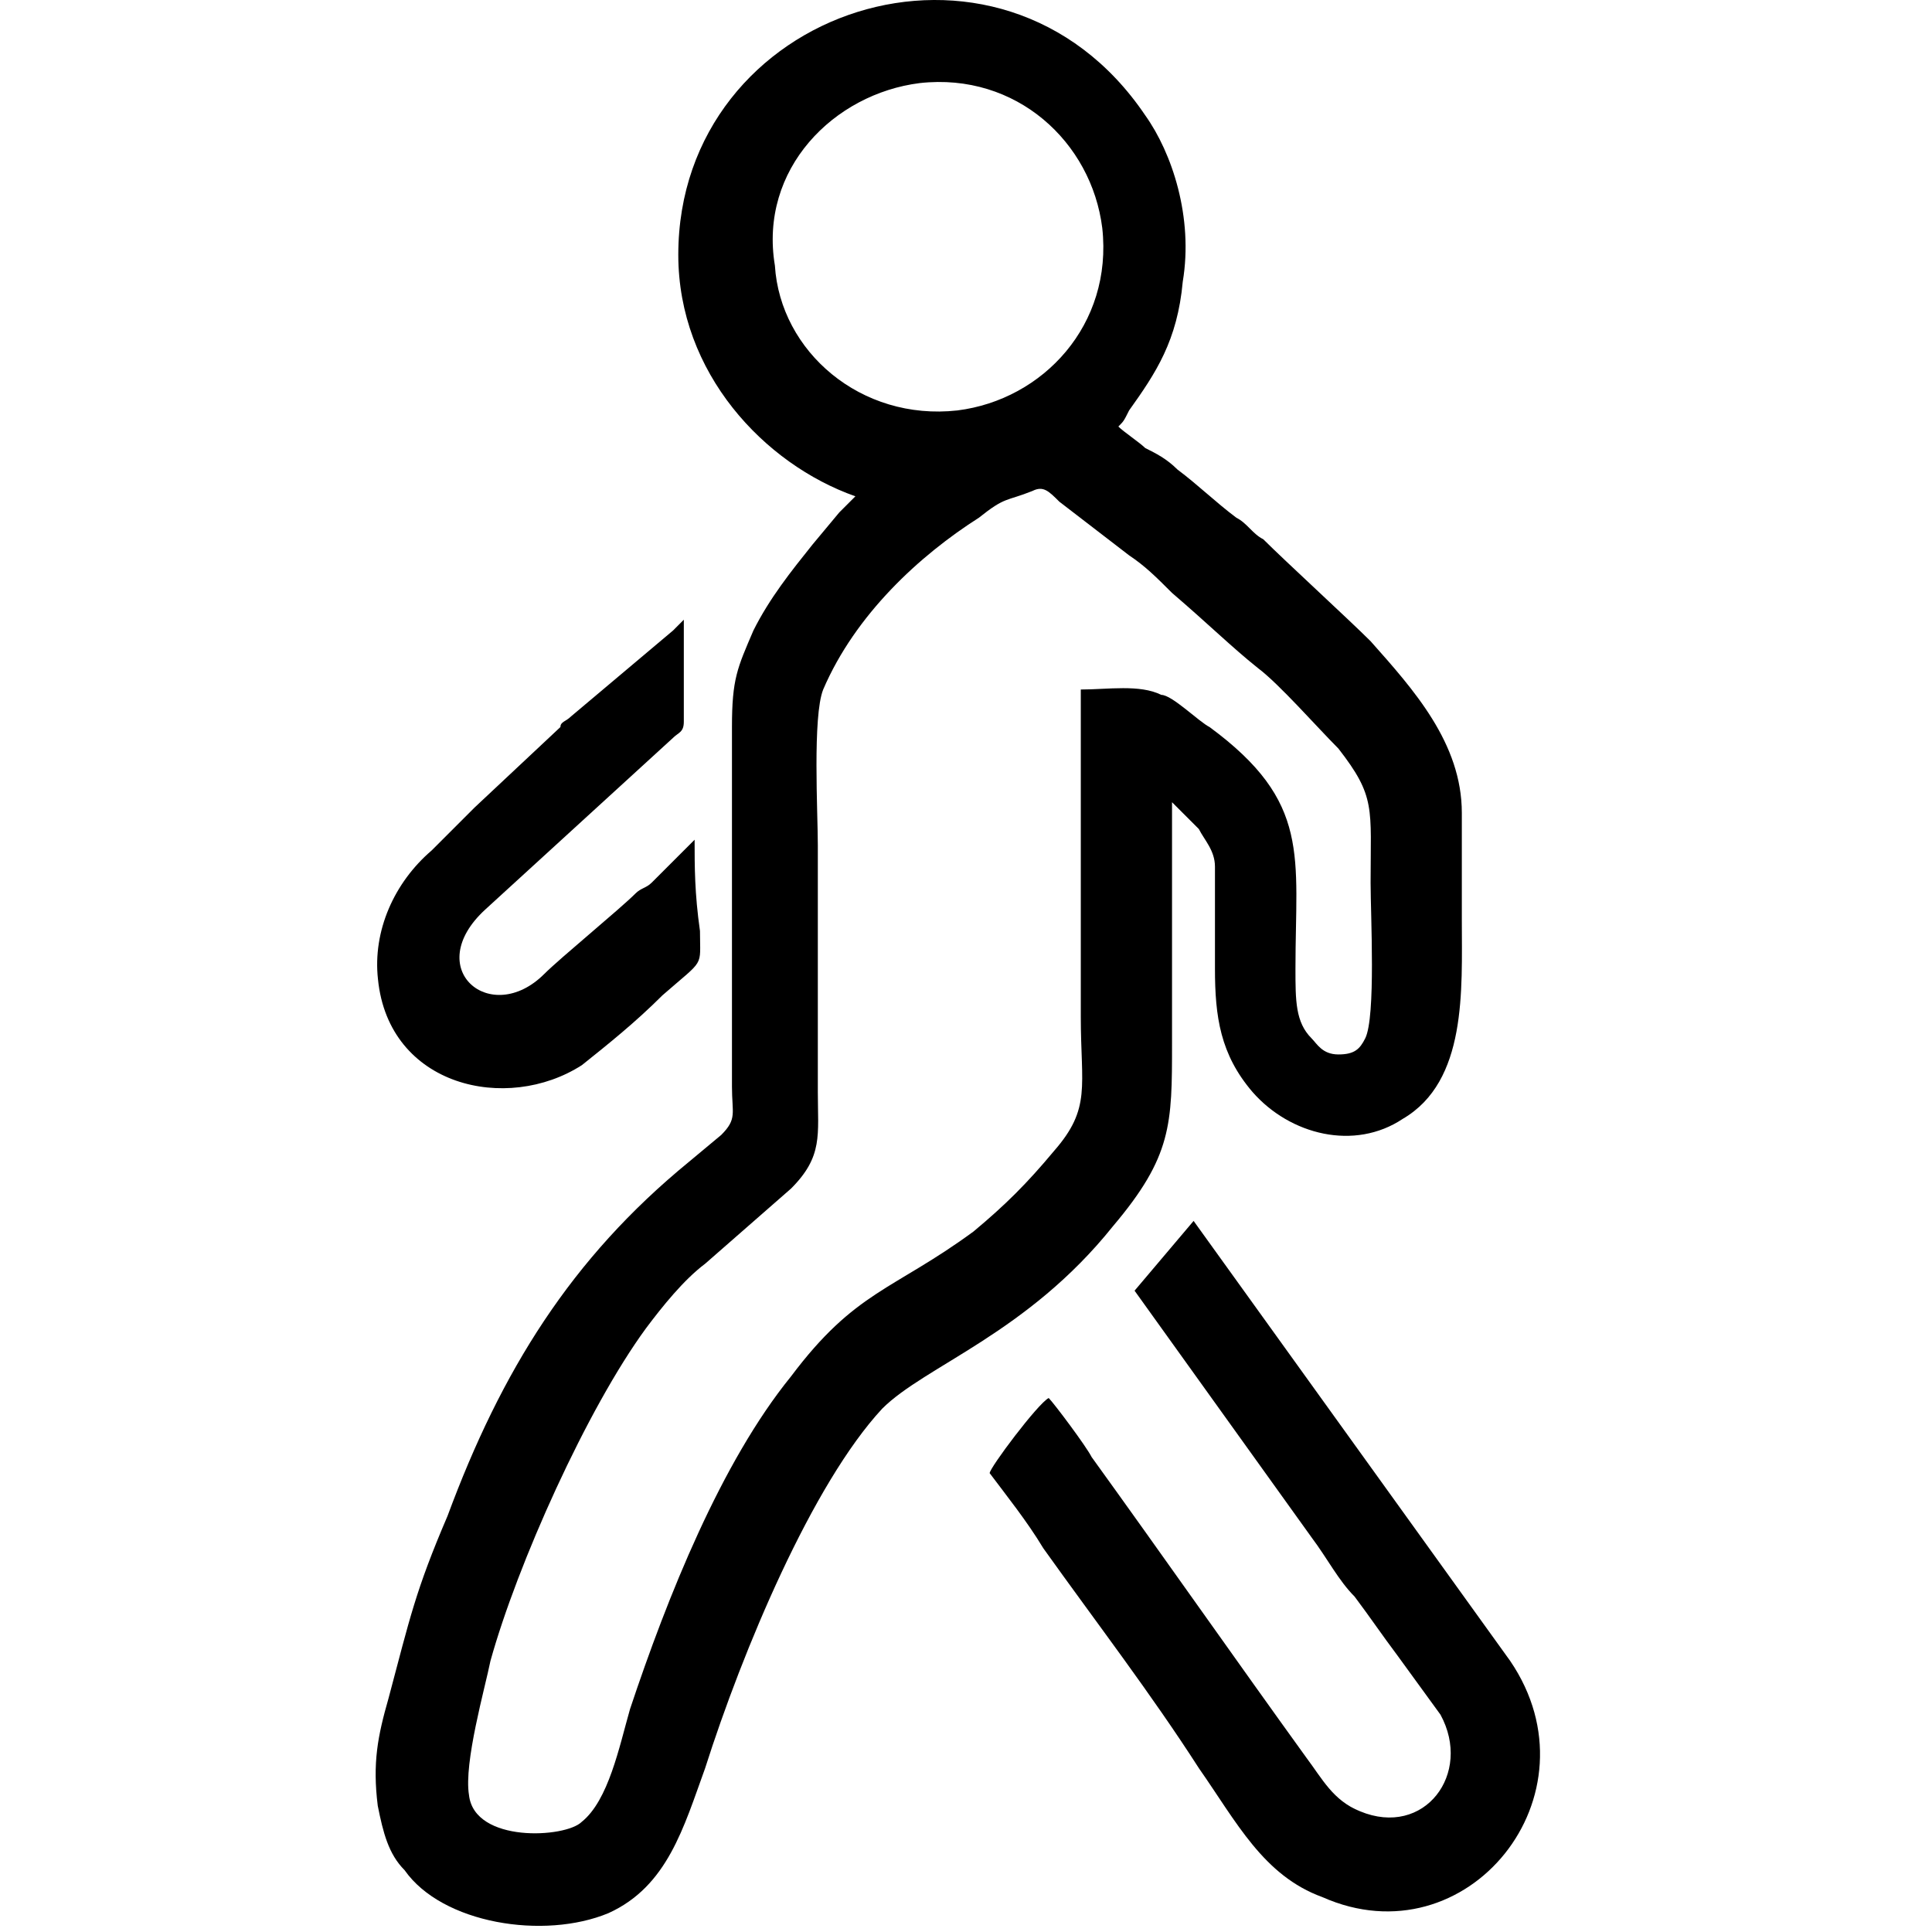 <?xml version="1.0" encoding="UTF-8"?> <svg xmlns="http://www.w3.org/2000/svg" width="36" height="36" viewBox="0 0 36 36" fill="none"><path fill-rule="evenodd" clip-rule="evenodd" d="M20.839 7.948C20.939 7.848 20.939 7.848 21.039 7.648C21.539 6.948 21.939 6.348 22.039 5.248C22.239 4.048 21.839 2.848 21.339 2.148C18.639 -1.852 12.639 0.148 12.639 4.748C12.639 6.948 14.239 8.648 15.939 9.248C15.839 9.348 15.739 9.448 15.639 9.548L15.139 10.148C14.739 10.648 14.339 11.148 14.039 11.748C13.739 12.448 13.639 12.648 13.639 13.548V20.248C13.639 20.748 13.739 20.848 13.439 21.148L12.839 21.648C10.639 23.448 9.339 25.548 8.339 28.248C7.739 29.648 7.639 30.148 7.239 31.648C7.039 32.348 6.939 32.848 7.039 33.648C7.139 34.148 7.239 34.548 7.539 34.848C8.239 35.848 10.139 36.148 11.339 35.648C12.439 35.148 12.739 34.048 13.139 32.948C13.839 30.748 15.139 27.648 16.439 26.248C17.239 25.448 19.139 24.848 20.739 22.848C21.839 21.548 21.839 20.948 21.839 19.448C21.839 17.948 21.839 16.448 21.839 14.948C21.939 15.048 22.239 15.348 22.339 15.448C22.439 15.648 22.639 15.848 22.639 16.148C22.639 16.748 22.639 17.448 22.639 18.048C22.639 18.948 22.739 19.648 23.339 20.348C24.039 21.148 25.239 21.448 26.139 20.848C27.339 20.148 27.239 18.448 27.239 17.148C27.239 16.448 27.239 15.848 27.239 15.148C27.239 13.848 26.339 12.848 25.539 11.948C25.139 11.548 23.939 10.448 23.539 10.048C23.339 9.948 23.239 9.748 23.039 9.648C22.639 9.348 22.339 9.048 21.939 8.748C21.739 8.548 21.539 8.448 21.339 8.348C21.239 8.248 20.939 8.048 20.839 7.948ZM17.139 1.548C18.939 1.348 20.339 2.648 20.539 4.248C20.739 6.048 19.439 7.448 17.839 7.648C16.039 7.848 14.539 6.548 14.439 4.948C14.139 3.148 15.539 1.748 17.139 1.548ZM20.139 12.848C20.139 14.848 20.139 16.948 20.139 18.948C20.139 20.248 20.339 20.648 19.639 21.448C19.139 22.048 18.739 22.448 18.139 22.948C16.639 24.048 15.939 24.048 14.739 25.648C13.439 27.248 12.439 29.748 11.739 31.848C11.539 32.548 11.339 33.548 10.839 33.948C10.539 34.248 8.839 34.348 8.739 33.448C8.639 32.848 9.039 31.448 9.139 30.948C9.639 29.148 10.939 26.248 12.039 24.748C12.339 24.348 12.739 23.848 13.139 23.548L14.739 22.148C15.339 21.548 15.239 21.148 15.239 20.348V15.748C15.239 15.148 15.139 13.348 15.339 12.848C15.939 11.448 17.139 10.348 18.239 9.648C18.739 9.248 18.739 9.348 19.239 9.148C19.439 9.048 19.539 9.148 19.739 9.348L21.039 10.348C21.339 10.548 21.539 10.748 21.839 11.048C22.539 11.648 22.939 12.048 23.439 12.448C23.839 12.748 24.539 13.548 24.939 13.948C25.639 14.848 25.539 15.048 25.539 16.448C25.539 17.048 25.639 18.948 25.439 19.348C25.339 19.548 25.239 19.648 24.939 19.648C24.639 19.648 24.539 19.448 24.439 19.348C24.139 19.048 24.139 18.648 24.139 18.048C24.139 15.948 24.439 14.948 22.539 13.548C22.339 13.448 21.839 12.948 21.639 12.948C21.239 12.748 20.639 12.848 20.139 12.848Z" fill="black"></path><path fill-rule="evenodd" clip-rule="evenodd" d="M24.441 28.65C24.741 29.05 24.941 29.45 25.241 29.75C25.541 30.15 25.741 30.45 26.041 30.85L26.841 31.95C27.441 33.05 26.541 34.25 25.341 33.75C24.841 33.55 24.641 33.15 24.341 32.75C23.041 30.95 21.641 28.95 20.341 27.15C20.241 26.95 19.641 26.15 19.541 26.05C19.341 26.15 18.441 27.35 18.441 27.45C18.741 27.85 19.141 28.35 19.441 28.85C20.441 30.25 21.441 31.55 22.341 32.95C23.041 33.95 23.541 34.95 24.641 35.35C27.341 36.55 29.841 33.45 28.141 30.95L22.241 22.75L21.141 24.05L24.441 28.65Z" fill="black"></path><path fill-rule="evenodd" clip-rule="evenodd" d="M12.943 15.647C12.843 15.747 12.742 15.847 12.643 15.947L12.143 16.447C12.043 16.547 11.943 16.547 11.843 16.647C11.543 16.947 10.443 17.847 10.143 18.147C9.143 19.147 7.843 18.047 9.043 16.947L12.543 13.747C12.643 13.647 12.742 13.647 12.742 13.447C12.742 13.047 12.742 11.847 12.742 11.547C12.643 11.647 12.643 11.647 12.543 11.747L10.643 13.347C10.543 13.447 10.443 13.447 10.443 13.547L8.843 15.047C8.743 15.147 8.743 15.147 8.643 15.247L8.043 15.847C7.343 16.447 6.943 17.347 7.043 18.247C7.243 20.247 9.443 20.747 10.843 19.847C11.343 19.447 11.843 19.047 12.343 18.547C13.143 17.847 13.043 18.047 13.043 17.347C12.943 16.647 12.943 16.147 12.943 15.647Z" fill="black"></path></svg> 
